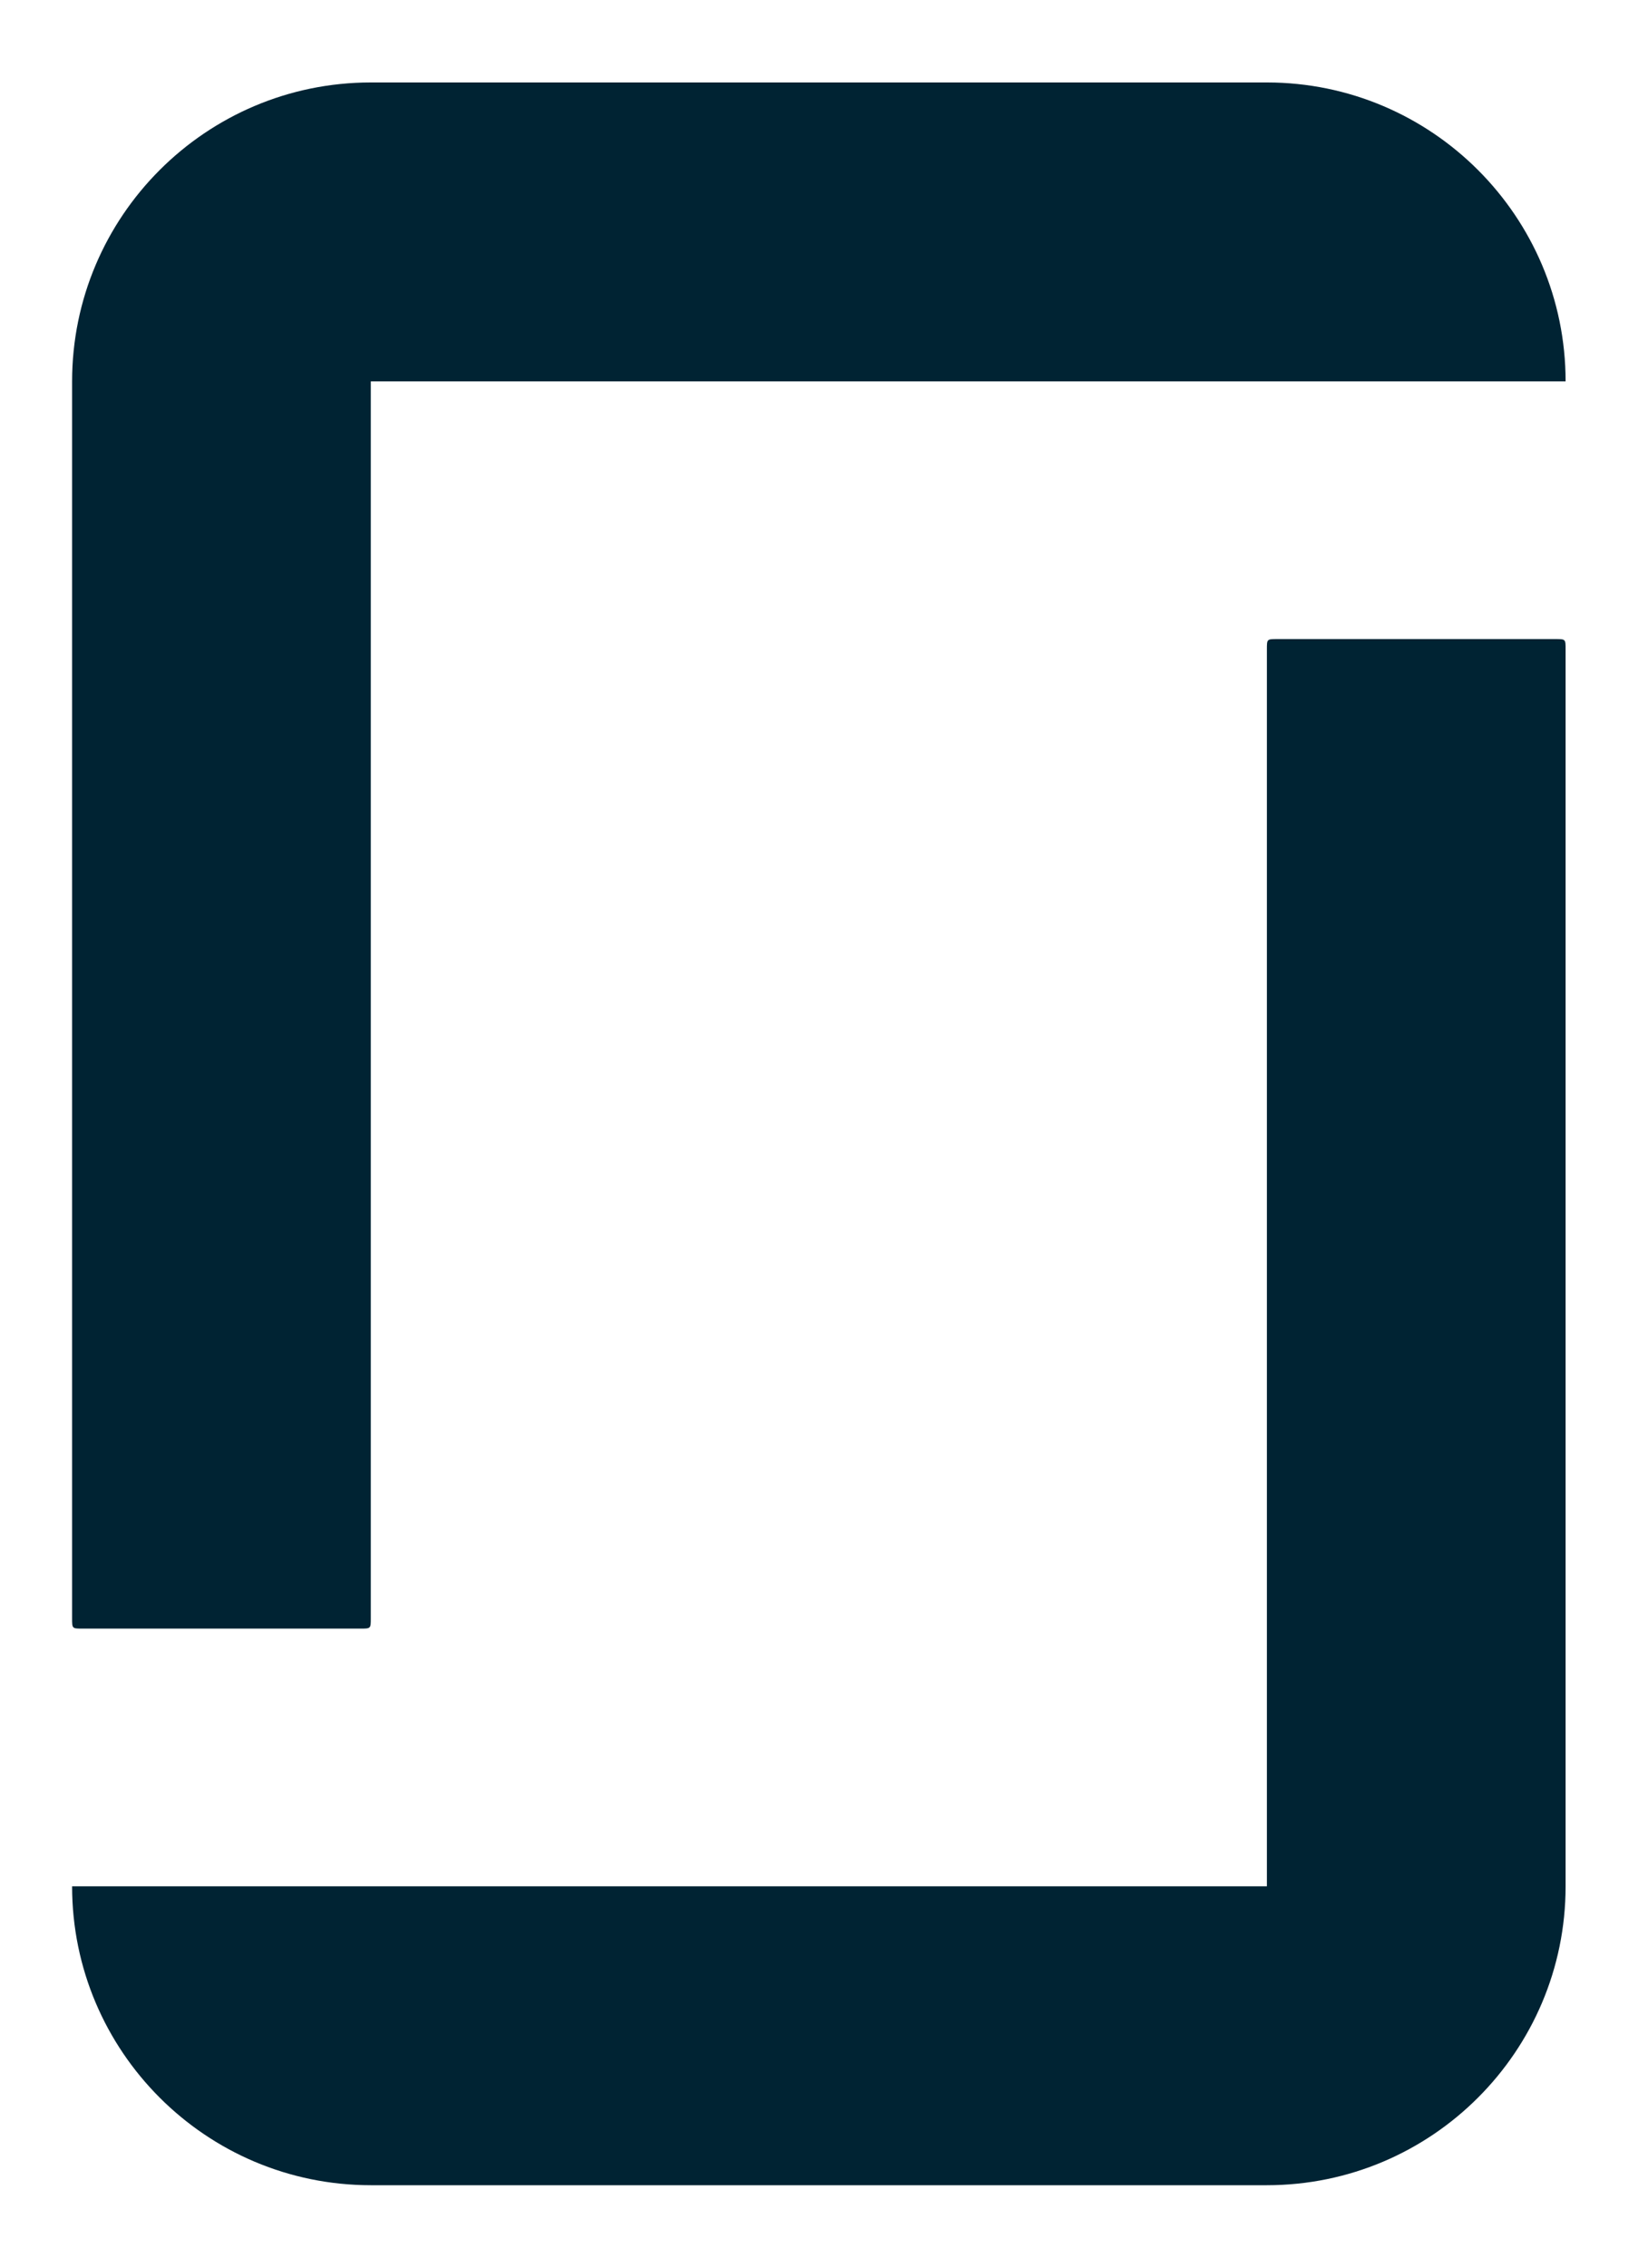 <svg width="16" height="22" viewBox="0 0 16 22" fill="none" xmlns="http://www.w3.org/2000/svg">
<path d="M12.3 18.3H0.7C0.7 19.9 2 21.2 3.6 21.2H12.3C13.9 21.2 15.2 19.9 15.2 18.3V6.3C15.2 6.2 15.2 6.2 15.1 6.2H12.4C12.3 6.2 12.3 6.2 12.3 6.3V18.3ZM12.3 0.8C13.9 0.8 15.2 2.1 15.2 3.7H3.6V15.7C3.6 15.8 3.6 15.8 3.5 15.8H0.8C0.7 15.8 0.7 15.8 0.7 15.7V3.7C0.7 2.1 2 0.8 3.6 0.8H12.3Z" fill="#002333"/>
</svg>
